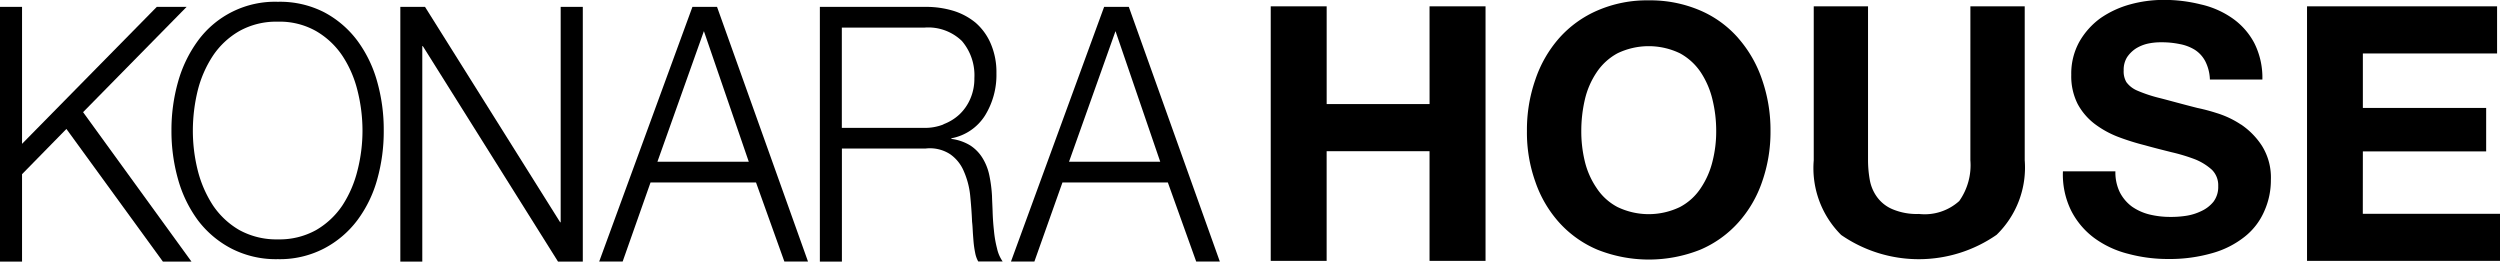 <svg xmlns="http://www.w3.org/2000/svg" width="167.638" height="17.541"><path data-name="パス 13696" d="M12.514.461h-2L1.478 9.645V.461H0v17.08h1.478V11.68l2.975-3.034 6.47 8.895h1.916L5.571 7.521Z"/><path data-name="パス 13697" d="M23.957 2.72a6.66 6.66 0 0 0-2.224-1.9 6.5 6.5 0 0 0-3.1-.7 6.4 6.4 0 0 0-5.358 2.608 8.557 8.557 0 0 0-1.334 2.754 11.808 11.808 0 0 0-.444 3.27 11.85 11.85 0 0 0 .444 3.276 8.463 8.463 0 0 0 1.331 2.744 6.668 6.668 0 0 0 2.235 1.89 6.523 6.523 0 0 0 3.123.716 6.435 6.435 0 0 0 3.1-.716 6.627 6.627 0 0 0 2.227-1.889 8.241 8.241 0 0 0 1.337-2.744 11.88 11.88 0 0 0 .438-3.276 11.807 11.807 0 0 0-.438-3.27 8.388 8.388 0 0 0-1.337-2.763Zm.018 8.694a7.6 7.6 0 0 1-1.011 2.354 5.365 5.365 0 0 1-1.762 1.656 5.047 5.047 0 0 1-2.567.627 5.153 5.153 0 0 1-2.59-.627 5.384 5.384 0 0 1-1.768-1.656 7.754 7.754 0 0 1-1.02-2.354 10.929 10.929 0 0 1-.325-2.661 11.411 11.411 0 0 1 .325-2.68 7.6 7.6 0 0 1 1.017-2.33 5.323 5.323 0 0 1 1.768-1.656 5.064 5.064 0 0 1 2.59-.633 4.945 4.945 0 0 1 2.567.633 5.365 5.365 0 0 1 1.762 1.656 7.467 7.467 0 0 1 1.011 2.33 11.043 11.043 0 0 1 .335 2.679 10.828 10.828 0 0 1-.331 2.662Z"/><path data-name="パス 13698" d="M37.596 14.903h-.035L28.5.461h-1.656v17.08h1.473V3.093h.037l9.064 14.448h1.662V.461h-1.484Z"/><path data-name="パス 13699" d="M46.431.461 40.18 17.535h1.573l1.869-5.3h7.073l1.9 5.3h1.585L48.081.461h-1.656Zm-2.348 10.385L47.2 2.087l3.01 8.759h-6.121Z"/><path data-name="パス 13700" d="M66.65 15.465c-.047-.42-.077-.84-.089-1.248s-.035-.769-.041-1.059a9.2 9.2 0 0 0-.183-1.413 3.577 3.577 0 0 0-.461-1.159 2.678 2.678 0 0 0-.816-.834 3.225 3.225 0 0 0-1.266-.438v-.041a3.4 3.4 0 0 0 2.259-1.532 5.172 5.172 0 0 0 .763-2.827 4.831 4.831 0 0 0-.384-1.993 3.862 3.862 0 0 0-1.016-1.4 4.361 4.361 0 0 0-1.5-.8 6.308 6.308 0 0 0-1.825-.26h-7.115v17.08h1.478V9.959h5.618a2.49 2.49 0 0 1 1.644.384 2.617 2.617 0 0 1 .911 1.135 5.4 5.4 0 0 1 .426 1.6c.059.6.106 1.195.13 1.8.024.183.035.39.047.621s.035.491.053.727a6.6 6.6 0 0 0 .106.722 1.874 1.874 0 0 0 .207.585h1.638a2.417 2.417 0 0 1-.378-.875 7.355 7.355 0 0 1-.207-1.2Zm-3.389-7.12a3.4 3.4 0 0 1-1.277.231h-5.535V1.851h5.535a3.245 3.245 0 0 1 2.519.9 3.535 3.535 0 0 1 .834 2.484 3.368 3.368 0 0 1-.278 1.4 3.139 3.139 0 0 1-.727 1.041 3.245 3.245 0 0 1-1.07.656Z"/><path data-name="パス 13701" d="m74.037.461-6.245 17.074h1.57l1.881-5.3h7.067l1.9 5.3h1.585L75.693.461Zm-2.354 10.385L74.8 2.087l3 8.759Z"/><g data-name="グループ 3768"><path data-name="パス 13702" d="M95.86 6.979h-6.9V.426h-3.751v17.068h3.749v-7.357h6.9v7.357h3.755V.426h-3.755Z"/><path data-name="パス 13703" d="M116.559 2.555a7.114 7.114 0 0 0-2.561-1.857 8.469 8.469 0 0 0-3.439-.674 8.335 8.335 0 0 0-3.43.674 7.324 7.324 0 0 0-2.578 1.857 8.124 8.124 0 0 0-1.6 2.791 10.186 10.186 0 0 0-.562 3.448 9.8 9.8 0 0 0 .562 3.389 7.937 7.937 0 0 0 1.6 2.738 7.253 7.253 0 0 0 2.578 1.827 9.321 9.321 0 0 0 6.872 0 7.237 7.237 0 0 0 2.558-1.824 7.9 7.9 0 0 0 1.6-2.738 10.06 10.06 0 0 0 .562-3.389 10.283 10.283 0 0 0-.562-3.448 8.191 8.191 0 0 0-1.6-2.791Zm-1.727 8.269a5.566 5.566 0 0 1-.781 1.78 3.78 3.78 0 0 1-1.4 1.277 4.827 4.827 0 0 1-4.193 0 3.763 3.763 0 0 1-1.4-1.277 5.394 5.394 0 0 1-.787-1.78 8.516 8.516 0 0 1-.237-2.034 9.3 9.3 0 0 1 .237-2.105 5.485 5.485 0 0 1 .787-1.827 3.933 3.933 0 0 1 1.4-1.283 4.827 4.827 0 0 1 4.193 0 3.952 3.952 0 0 1 1.4 1.283 5.729 5.729 0 0 1 .781 1.827 8.808 8.808 0 0 1 .248 2.105 8.091 8.091 0 0 1-.248 2.034Z"/><path data-name="パス 13704" d="M132.124 10.746a4.165 4.165 0 0 1-.745 2.732 3.455 3.455 0 0 1-2.7.869 4.188 4.188 0 0 1-1.78-.319 2.464 2.464 0 0 1-1.029-.81 2.766 2.766 0 0 1-.491-1.153 7.608 7.608 0 0 1-.118-1.325V.426h-3.64v10.32a6.325 6.325 0 0 0 1.839 5.009 9.145 9.145 0 0 0 10.421-.009 6.29 6.29 0 0 0 1.887-5V.426h-3.643Z"/><path data-name="パス 13705" d="M150.274 8.356a6.242 6.242 0 0 0-1.638-.775 12.589 12.589 0 0 0-1.283-.341c-1.035-.26-1.881-.5-2.519-.662a9.552 9.552 0 0 1-1.514-.5 1.744 1.744 0 0 1-.733-.568 1.41 1.41 0 0 1-.183-.787 1.59 1.59 0 0 1 .231-.893 2.125 2.125 0 0 1 .591-.58 2.612 2.612 0 0 1 .8-.325 4.088 4.088 0 0 1 .881-.089 5.885 5.885 0 0 1 1.248.118 2.957 2.957 0 0 1 1.017.384 2.038 2.038 0 0 1 .7.763 2.913 2.913 0 0 1 .313 1.23h3.519a5.145 5.145 0 0 0-.544-2.448 4.7 4.7 0 0 0-1.473-1.662 5.987 5.987 0 0 0-2.123-.928 10.109 10.109 0 0 0-2.49-.3 8.463 8.463 0 0 0-2.23.3 6.522 6.522 0 0 0-2 .928 5.044 5.044 0 0 0-1.411 1.576 4.409 4.409 0 0 0-.544 2.224 4.128 4.128 0 0 0 .426 1.946 4.17 4.17 0 0 0 1.13 1.331 6.447 6.447 0 0 0 1.573.875 16.044 16.044 0 0 0 1.81.568c.609.172 1.206.319 1.792.467a11.981 11.981 0 0 1 1.579.479 3.8 3.8 0 0 1 1.124.7 1.462 1.462 0 0 1 .42 1.094 1.647 1.647 0 0 1-.319 1.047 2.255 2.255 0 0 1-.816.627 3.557 3.557 0 0 1-1.041.319 6.577 6.577 0 0 1-1.047.071 5.863 5.863 0 0 1-1.4-.166 3.537 3.537 0 0 1-1.171-.532 2.765 2.765 0 0 1-.8-.946 3.043 3.043 0 0 1-.3-1.413h-3.519a5.466 5.466 0 0 0 .556 2.644 5.242 5.242 0 0 0 1.561 1.839 6.542 6.542 0 0 0 2.277 1.053 10.2 10.2 0 0 0 2.661.343 10.307 10.307 0 0 0 2.981-.4 6.139 6.139 0 0 0 2.159-1.1 4.405 4.405 0 0 0 1.3-1.691 5.046 5.046 0 0 0 .449-2.111 4.015 4.015 0 0 0-.6-2.289 5 5 0 0 0-1.408-1.431Z"/><path data-name="パス 13706" d="M158.442 10.154h8.268V7.239h-8.268V3.584h9V.426h-12.744v17.068h12.94v-3.158h-9.2Z"/></g></svg>
